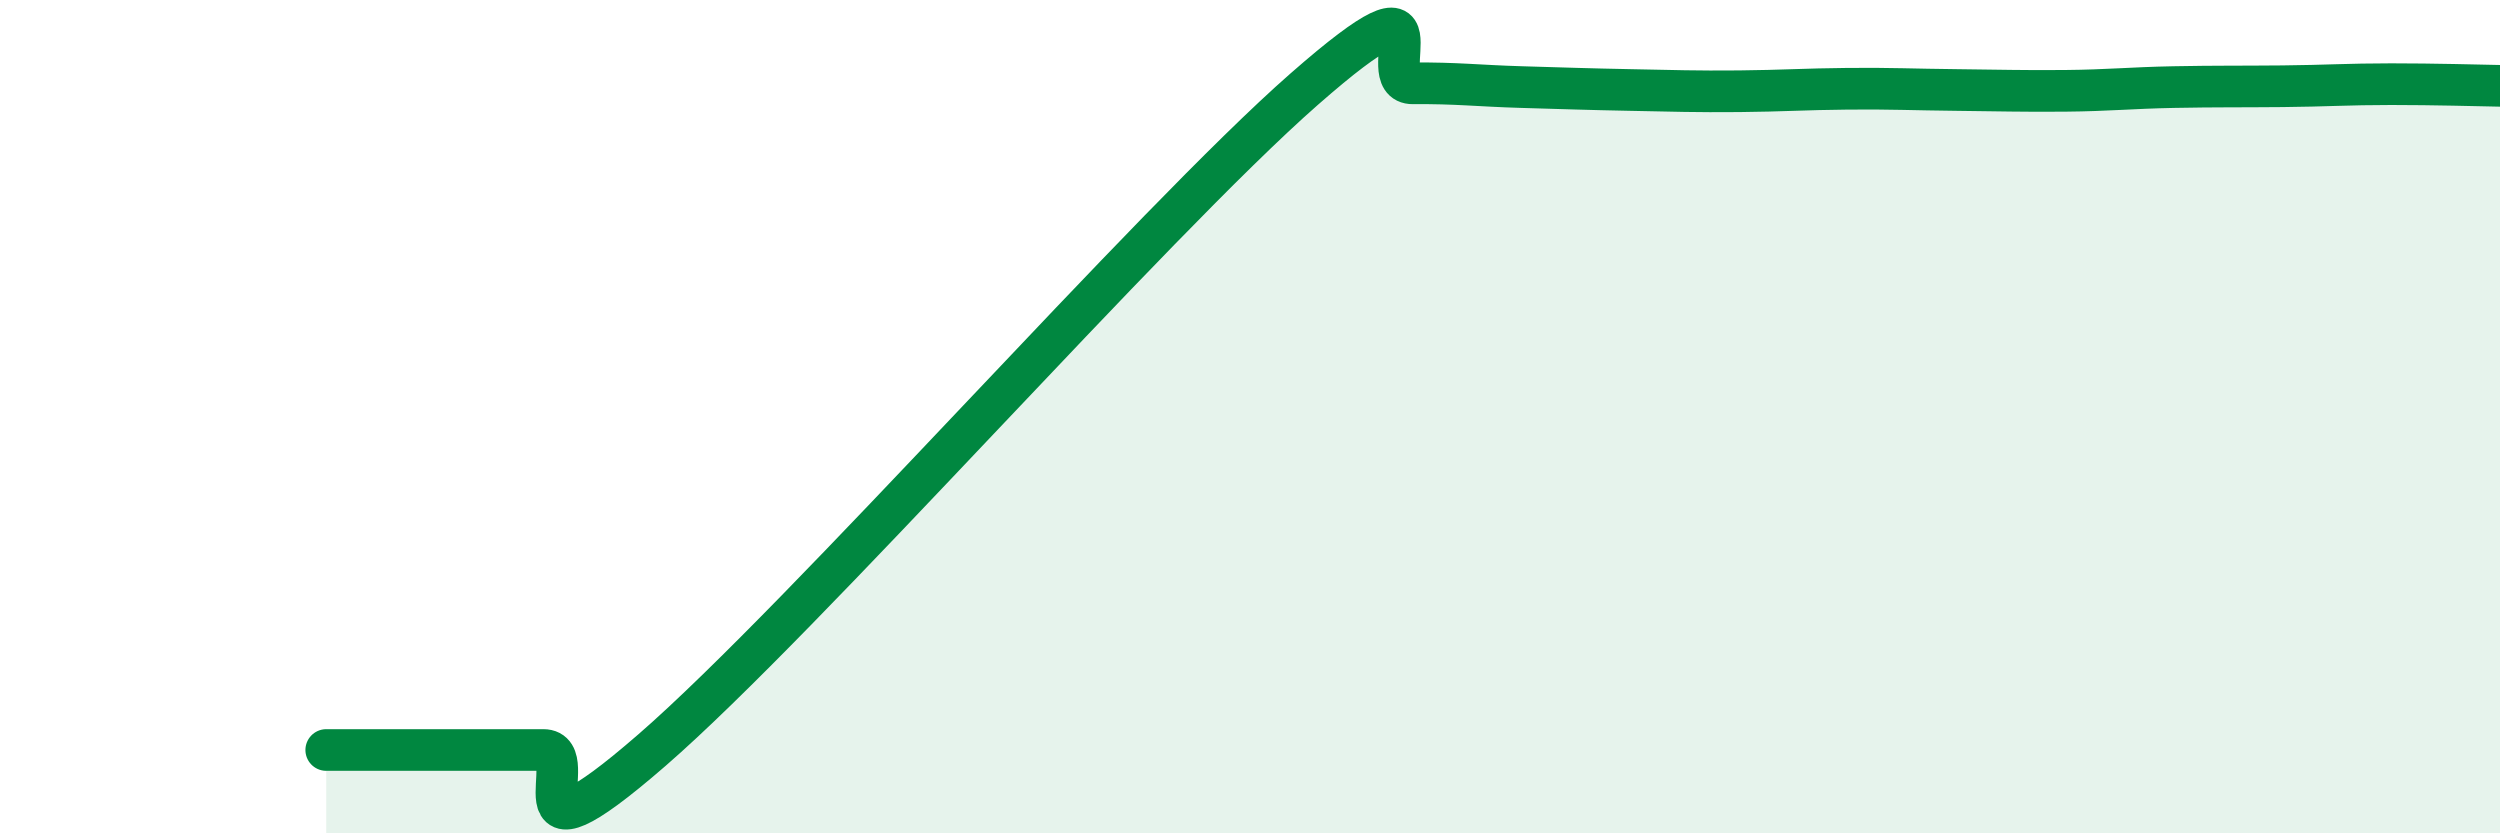 
    <svg width="60" height="20" viewBox="0 0 60 20" xmlns="http://www.w3.org/2000/svg">
      <path
        d="M 7.83,18 C 8.35,18 9.39,18 10.43,18 C 11.47,18 12,18 13.04,18 C 14.08,18 12,21.17 15.65,18 C 19.3,14.83 27.65,5.34 31.3,2.14 C 34.95,-1.06 32.87,2.01 33.91,2 C 34.95,1.99 35.48,2.06 36.52,2.09 C 37.56,2.12 38.09,2.14 39.13,2.16 C 40.17,2.18 40.7,2.2 41.74,2.19 C 42.78,2.18 43.31,2.14 44.35,2.13 C 45.39,2.12 45.92,2.15 46.96,2.16 C 48,2.17 48.53,2.19 49.57,2.18 C 50.61,2.17 51.13,2.11 52.17,2.09 C 53.21,2.07 53.74,2.08 54.78,2.07 C 55.82,2.06 56.35,2.02 57.39,2.02 C 58.43,2.02 59.48,2.05 60,2.06L60 20L7.83 20Z"
        fill="#008740"
        opacity="0.1"
        stroke-linecap="round"
        stroke-linejoin="round"
      />
      <path
        d="M 7.83,18 C 8.35,18 9.39,18 10.43,18 C 11.47,18 12,18 13.04,18 C 14.08,18 12,21.17 15.65,18 C 19.3,14.83 27.65,5.34 31.3,2.14 C 34.95,-1.06 32.87,2.01 33.91,2 C 34.95,1.99 35.48,2.06 36.52,2.09 C 37.56,2.12 38.09,2.14 39.13,2.16 C 40.17,2.18 40.7,2.2 41.74,2.19 C 42.78,2.18 43.31,2.14 44.35,2.13 C 45.39,2.12 45.92,2.15 46.96,2.16 C 48,2.17 48.53,2.19 49.57,2.18 C 50.61,2.17 51.13,2.11 52.17,2.09 C 53.21,2.07 53.74,2.08 54.78,2.07 C 55.82,2.06 56.35,2.02 57.39,2.02 C 58.43,2.02 59.48,2.05 60,2.06"
        stroke="#008740"
        stroke-width="1"
        fill="none"
        stroke-linecap="round"
        stroke-linejoin="round"
      />
    </svg>
  